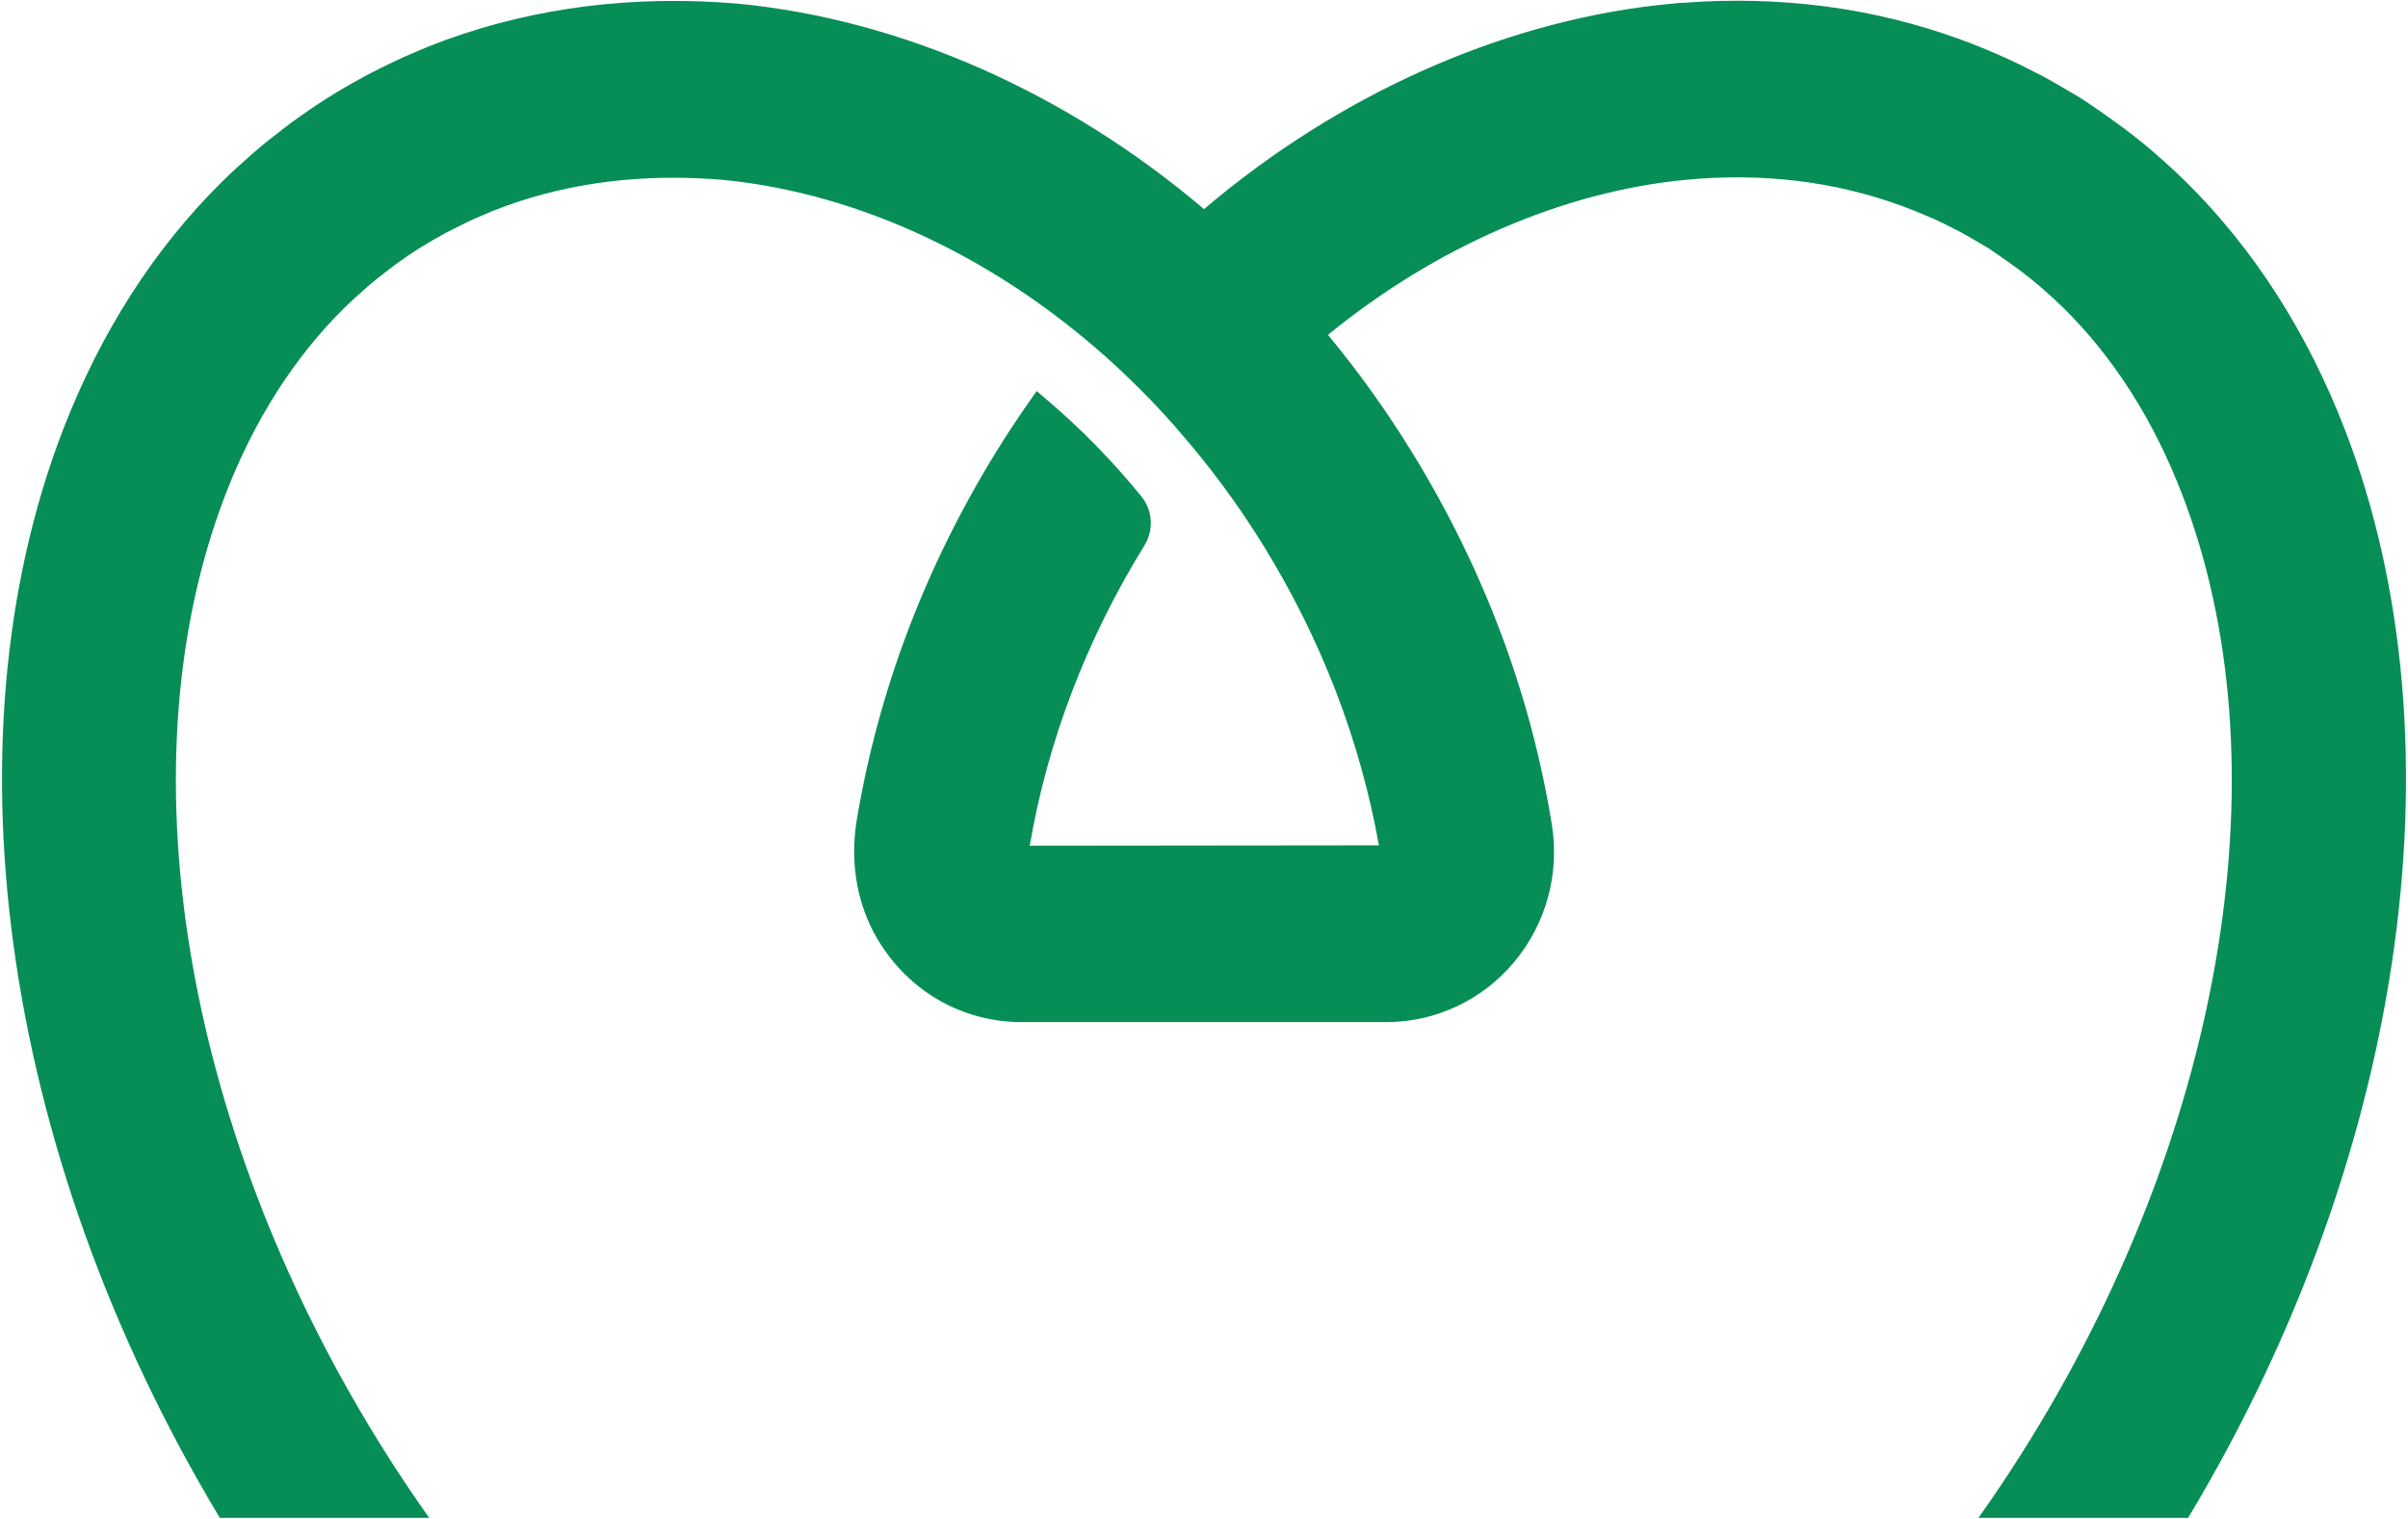 <svg width="601" height="379" viewBox="0 0 601 379" fill="none" xmlns="http://www.w3.org/2000/svg">
<g clip-path="url(#clip0_4903_1561)">
<path d="M585.285 107.309C575.882 82.958 562.506 62.109 545.521 45.312L545.278 45.097C543.003 42.856 540.546 40.614 538.059 38.465L537.756 38.188C537.422 37.881 537.058 37.574 536.725 37.298C534.632 35.517 532.418 33.767 530.021 31.955C529.384 31.494 522.742 26.643 519.314 24.493L518.95 24.278C518.95 24.278 513.339 20.901 510.094 19.15L508.062 18.106C505.423 16.725 502.905 15.496 500.357 14.36C499.963 14.176 499.538 13.992 499.083 13.807L498.689 13.623C495.686 12.303 492.653 11.075 489.711 10L489.408 9.877C467.539 1.893 444.153 -1.177 419.797 0.727V0.665L413.428 1.31C373.876 5.854 333.869 23.849 300.504 52.191C266.169 23.019 224.918 4.841 184.153 0.911C158.402 -1.269 133.924 1.771 111.418 9.908C108.598 10.921 105.595 12.149 102.289 13.592L101.925 13.746C101.5 13.93 101.045 14.114 100.711 14.268C98.346 15.343 95.889 16.51 93.007 18.014L92.522 18.26C91.976 18.536 91.43 18.813 90.884 19.12C87.608 20.901 84.575 22.651 81.663 24.493C78.812 26.305 75.931 28.27 72.867 30.481C72.352 30.849 71.836 31.249 71.381 31.617L70.987 31.924C68.409 33.889 66.255 35.578 64.253 37.298L62.888 38.465C60.189 40.829 57.823 42.979 55.487 45.282C38.502 62.047 25.126 82.928 15.723 107.278C-14.699 186.255 1.164 291.731 57.156 382.591C116.605 479.071 211.269 541.62 298.259 541.927H300.322H301.02C301.626 541.927 302.233 541.927 302.809 541.927C389.8 541.497 484.403 478.979 543.822 382.591C599.814 291.731 615.707 186.255 585.285 107.309ZM257.009 211.035C261.498 184.873 271.113 159.694 285.642 136.111C288.007 132.273 287.704 127.329 284.823 123.829C277.725 115.139 269.869 107.063 261.407 99.878L258.738 97.605L256.705 100.492C253.915 104.484 251.185 108.629 248.607 112.805C230.924 141.516 219.216 172.406 213.847 204.587C212.058 215.242 213.908 225.835 219.064 234.464C226.738 247.391 240.175 255.099 255.007 255.099H345.971C358.285 255.099 369.902 249.664 377.879 240.145C385.857 230.626 389.314 218.097 387.312 205.753C382.035 173.143 370.266 141.884 352.371 112.805C346.123 102.641 339.086 92.815 331.442 83.573C358.407 61.556 390.042 47.83 420.707 44.882C439.695 43.071 457.772 45.22 474.485 51.331L474.758 51.423C476.911 52.221 479.125 53.112 481.309 54.064L482.492 54.555C484.282 55.353 486.102 56.244 488.043 57.288C488.558 57.533 489.408 57.994 489.741 58.148C491.379 59.038 494.594 60.942 496.323 61.986C498.173 63.183 503.057 66.653 503.906 67.298C505.696 68.649 507.273 69.908 508.729 71.136L509.73 71.996C511.519 73.562 513.309 75.19 515.038 76.879C527.565 89.253 537.513 104.883 544.611 123.337C570.15 189.54 555.651 279.94 506.788 359.193C455.073 443.083 374.846 497.495 302.415 497.771H300.322H298.472C226.04 497.495 145.844 443.083 94.129 359.193C45.266 279.909 30.767 189.54 56.306 123.337C63.434 104.883 73.413 89.192 86.031 76.756C87.548 75.251 89.276 73.685 91.248 71.965L92.188 71.136C93.553 69.969 95.1 68.741 96.981 67.329C97.314 67.083 97.648 66.838 98.012 66.53L98.376 66.254C100.59 64.627 102.653 63.214 104.715 61.924C106.778 60.635 108.931 59.376 111.267 58.117L112.844 57.319C114.997 56.213 116.757 55.323 118.425 54.586L119.577 54.094C122.095 52.989 124.218 52.129 126.281 51.392C139.202 46.725 153.245 44.36 168.108 44.36C172.142 44.36 176.206 44.545 180.361 44.882C215.091 48.26 250.215 64.995 279.242 92.017C281.183 93.828 283.124 95.732 285.096 97.697C287.856 100.461 290.586 103.409 293.224 106.387L293.952 107.247C301.899 116.306 309.088 126.039 315.336 136.173C329.774 159.571 339.45 184.719 344.151 210.974L256.978 211.066L257.009 211.035Z" fill="#068E56"/>
</g>
<defs>
<clipPath id="clip0_4903_1561">
<rect width="600" height="378.641" fill="white" transform="translate(0.5 0.18)"/>
</clipPath>
</defs>
</svg>
